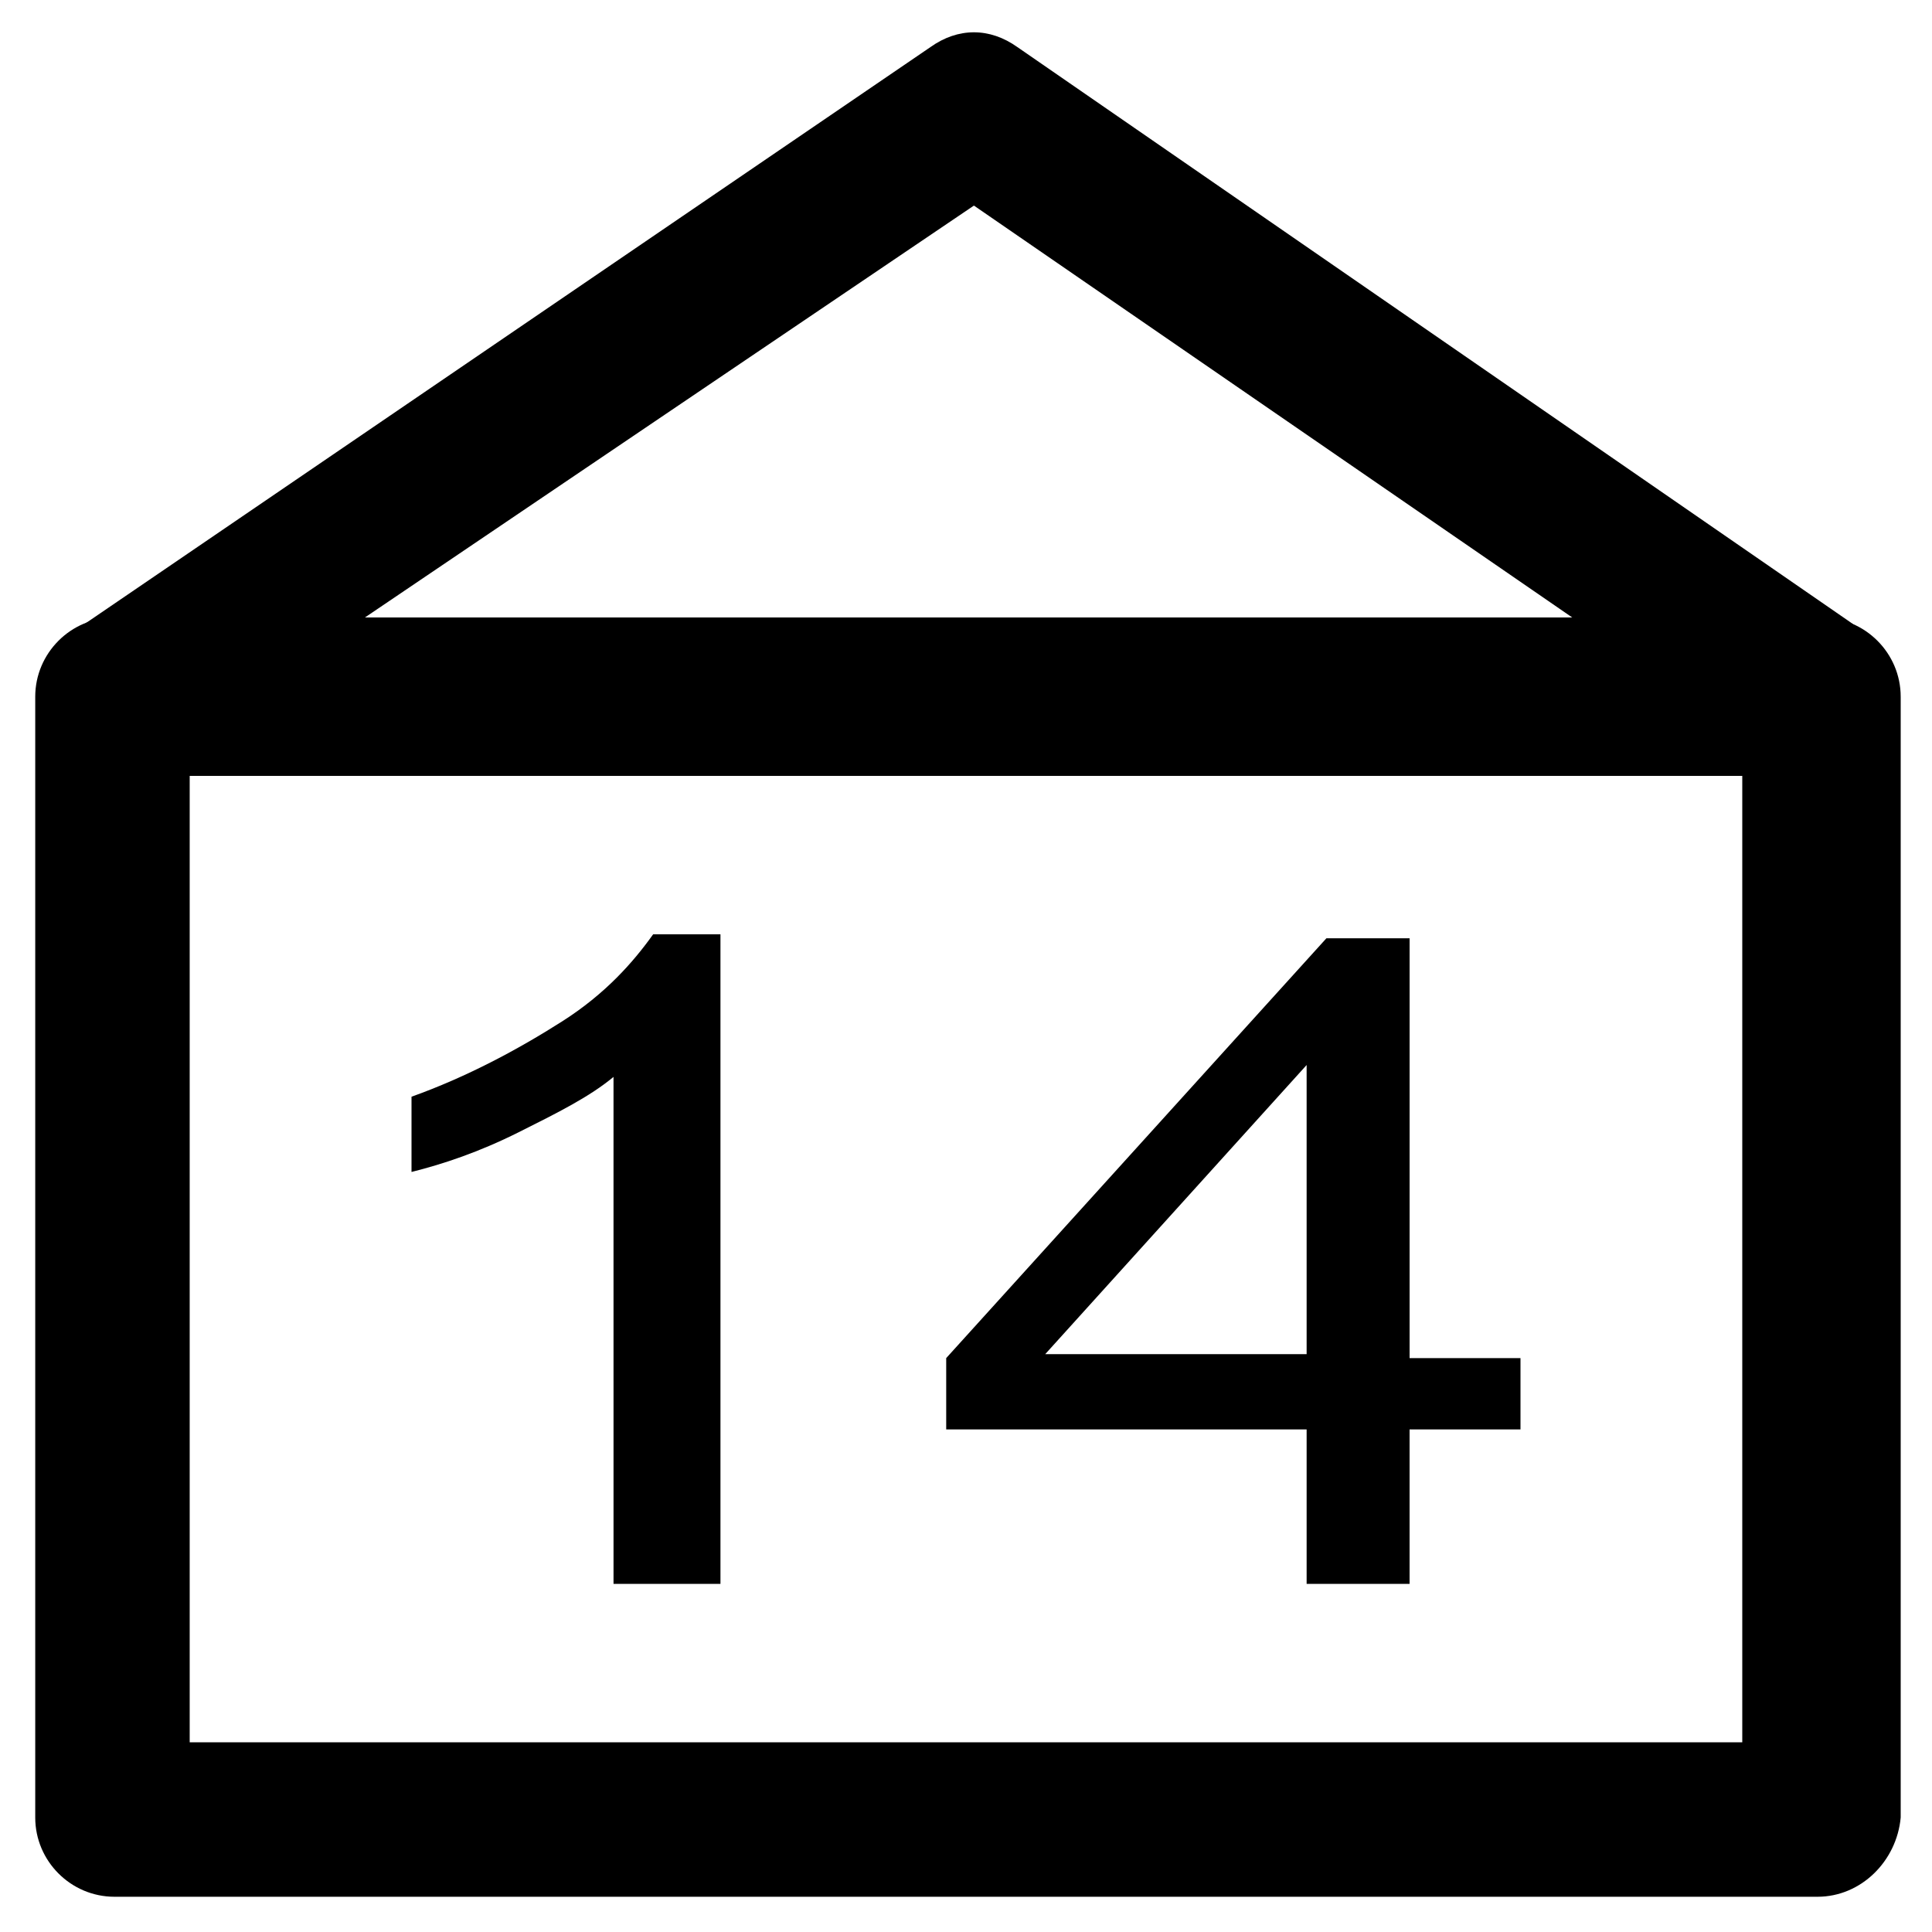 <?xml version="1.0" encoding="UTF-8"?>
<!-- Uploaded to: ICON Repo, www.iconrepo.com, Generator: ICON Repo Mixer Tools -->
<svg fill="#000000" width="800px" height="800px" version="1.1" viewBox="144 144 512 512" xmlns="http://www.w3.org/2000/svg">
 <g>
  <path d="m333.88 563.74h-27.289l-0.004-134.35c-6.297 5.246-14.695 9.445-25.191 14.695-10.496 5.246-19.941 8.398-28.34 10.496v-19.941c14.695-5.246 28.34-12.594 39.887-19.941 11.547-7.348 18.895-15.742 24.141-23.09h17.844v172.13z"/>
  <path d="m490.27 563.74v-40.934h-95.516v-18.895l100.76-111.26h22.043v111.26h29.387v18.895h-29.391v40.934zm0-60.879v-76.621l-69.273 76.621z"/>
  <path d="m625.66 646.66h-451.33c-11.547 0-20.992-9.445-20.992-20.992v-297.04c0-11.547 9.445-20.992 20.992-20.992h452.38c11.547 0 20.992 9.445 20.992 20.992v297.04c-1.047 11.543-10.496 20.992-22.039 20.992zm-431.39-40.934h411.45v-256.11h-411.45z"/>
  <path d="m174.33 349.62c-6.297 0-12.594-3.148-16.793-9.445-6.297-9.445-4.199-22.043 5.246-28.34l227.77-155.34c7.348-5.246 15.742-5.246 23.09 0l220.42 152.19c9.445 6.297 11.547 18.895 5.246 28.34-6.297 9.445-18.895 11.547-28.34 5.246l-208.87-143.79-217.27 146.95c-3.148 3.144-7.344 4.195-10.496 4.195z"/>
 </g>
</svg>